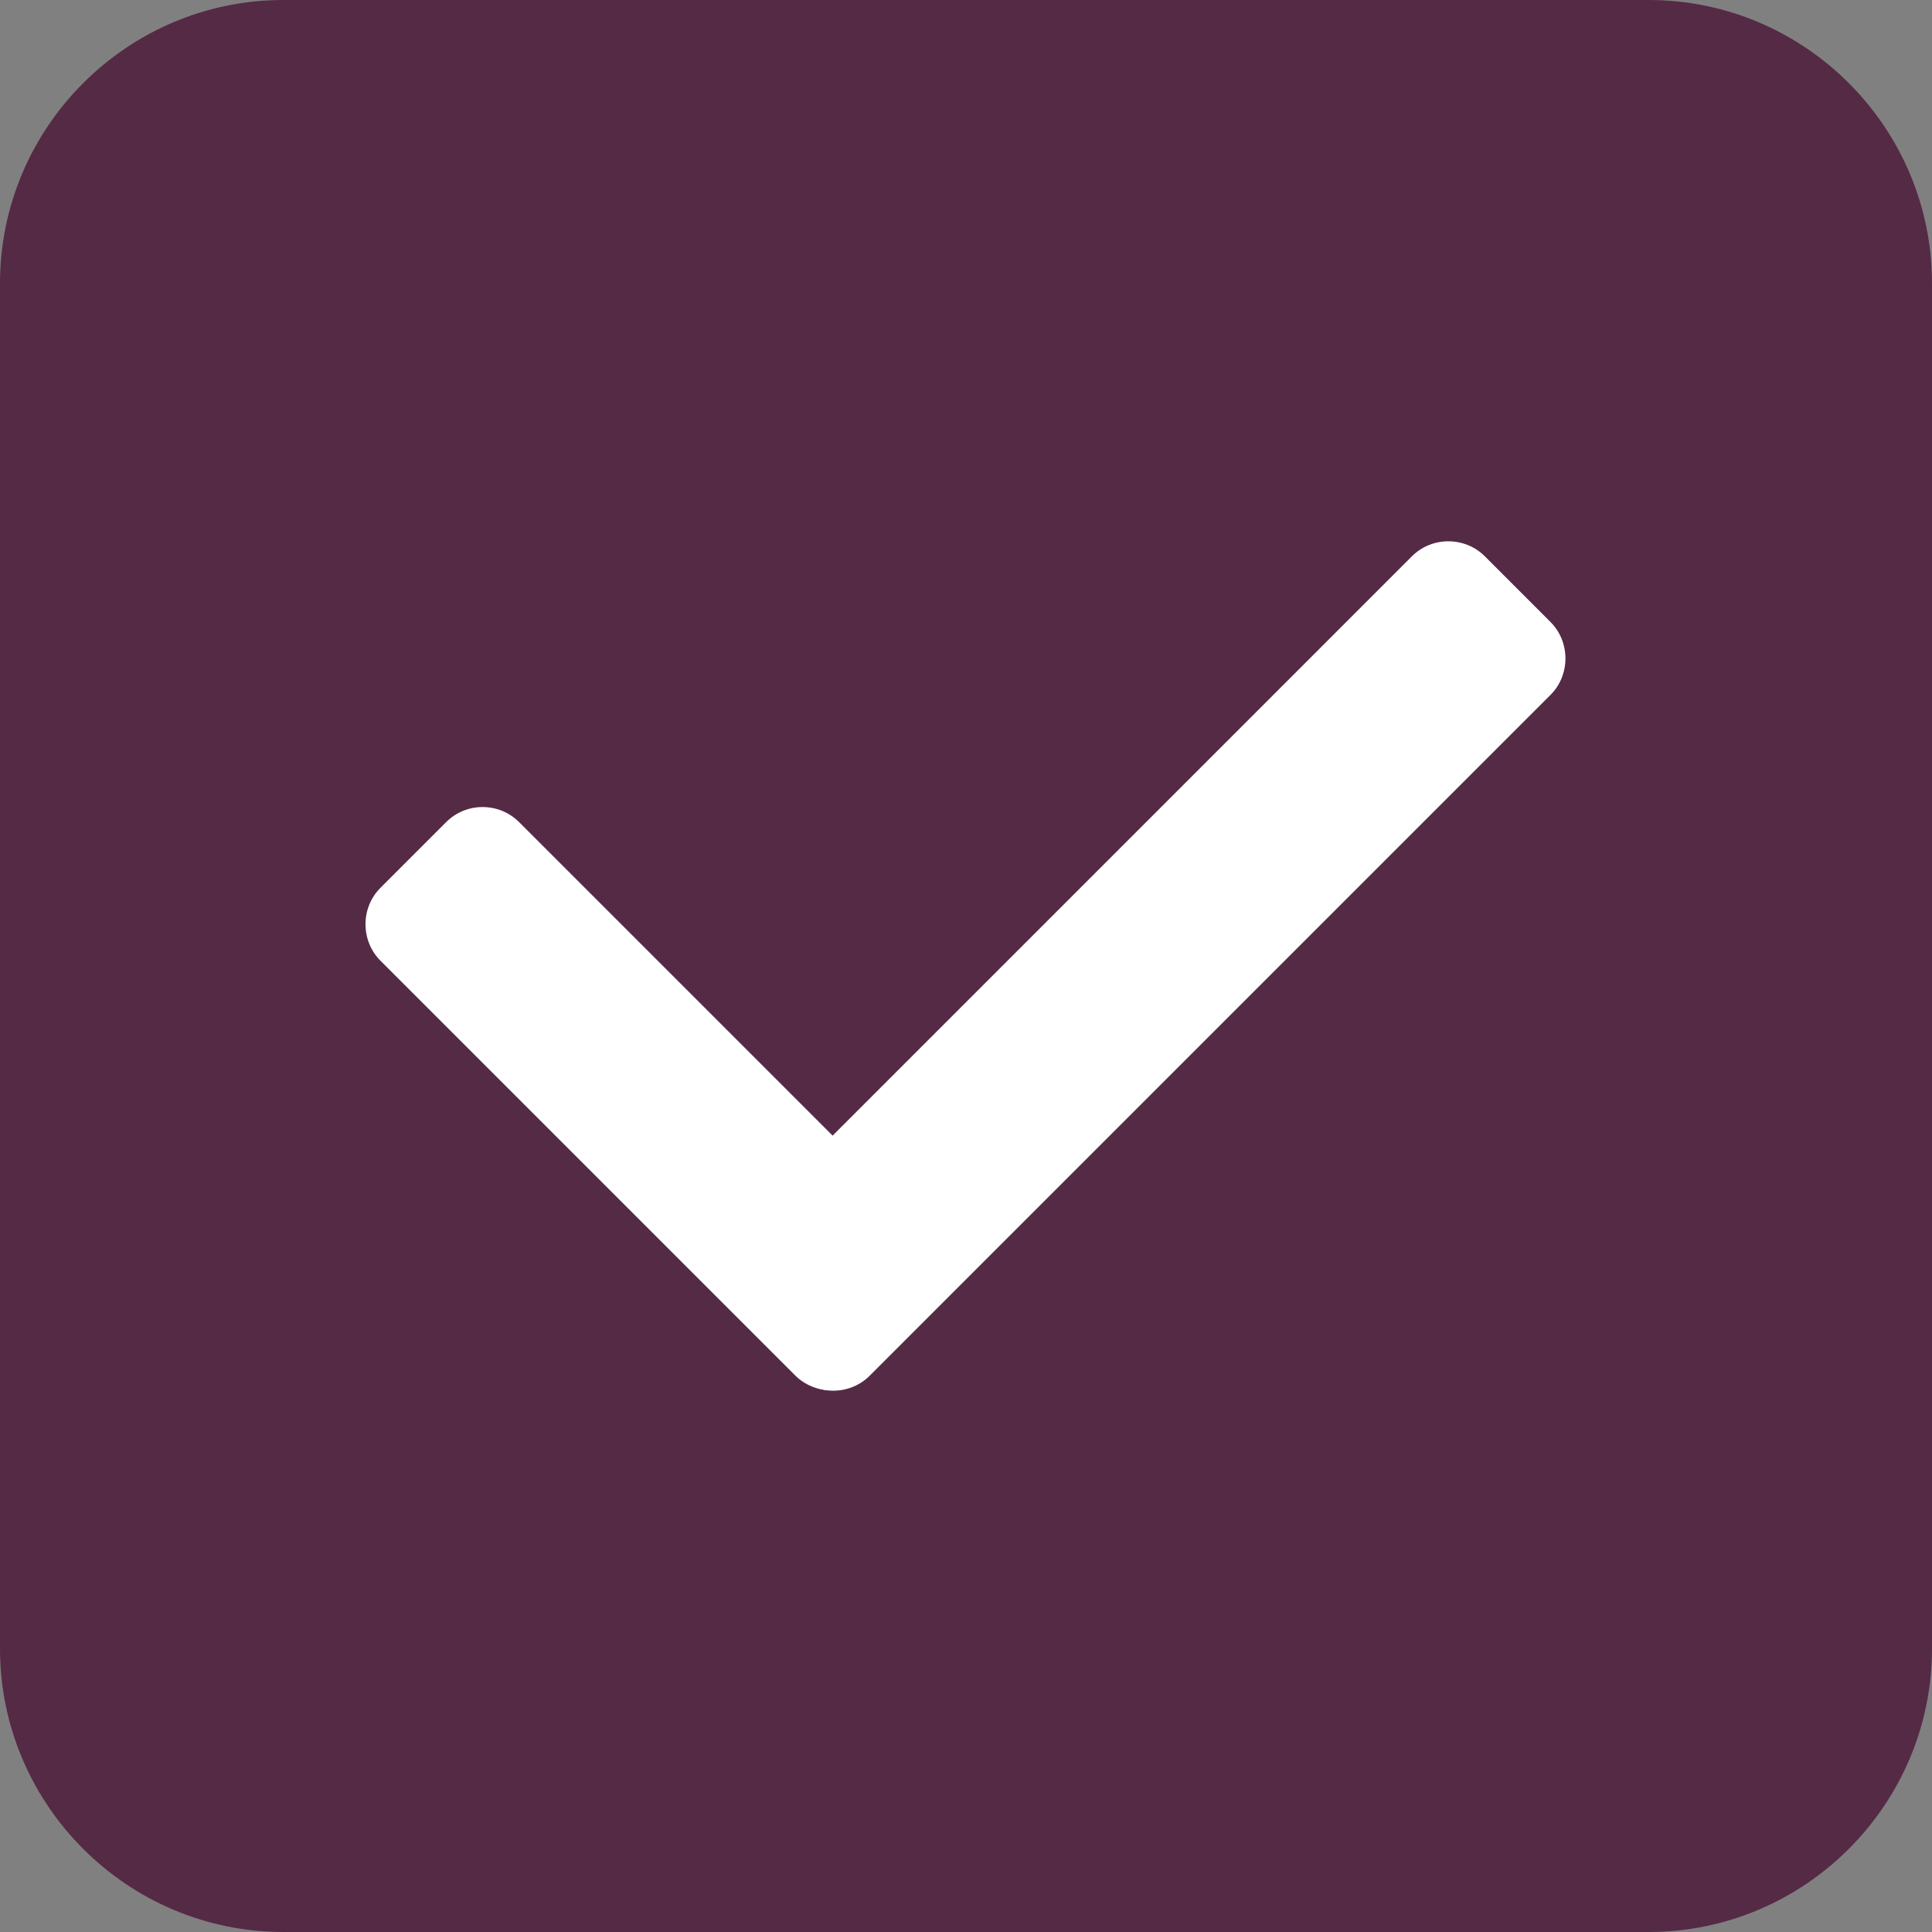 <svg xmlns="http://www.w3.org/2000/svg" fill="none" viewBox="0 0 51 51" height="51" width="51">
<rect x="0" y="0" width="51" height="51" fill="#808080" stroke="none"/>
<g clip-path="url(#clip0_571_25)">
<path fill="#552A45" d="M7.48 0H43.52C47.64 0 51 3.36 51 7.48V43.52C51 47.64 47.64 51 43.52 51H7.48C3.36 51 0 47.64 0 43.52V7.48C0 3.36 3.36 0 7.48 0Z" clip-rule="evenodd" fill-rule="evenodd"></path>
<path fill="white" d="M19.3 32.657L37.272 14.684C37.802 14.155 38.671 14.16 39.195 14.684L40.93 16.42C41.455 16.944 41.455 17.819 40.93 18.343L22.958 36.315C22.434 36.84 21.564 36.845 21.035 36.315L19.3 34.58C18.77 34.05 18.77 33.187 19.3 32.657Z" clip-rule="evenodd" fill-rule="evenodd"></path>
<path fill="white" d="M13.702 21.701L24.65 32.649C25.179 33.179 25.173 34.049 24.65 34.573L22.915 36.308C22.391 36.831 21.514 36.831 20.991 36.308L10.043 25.36C9.52 24.837 9.514 23.966 10.043 23.436L11.778 21.701C12.308 21.172 13.172 21.172 13.702 21.701Z" clip-rule="evenodd" fill-rule="evenodd"></path>
</g>
<defs>
<clipPath id="clip0_571_25">
<rect fill="white" height="51" width="51"></rect>
</clipPath>
</defs>
</svg>
